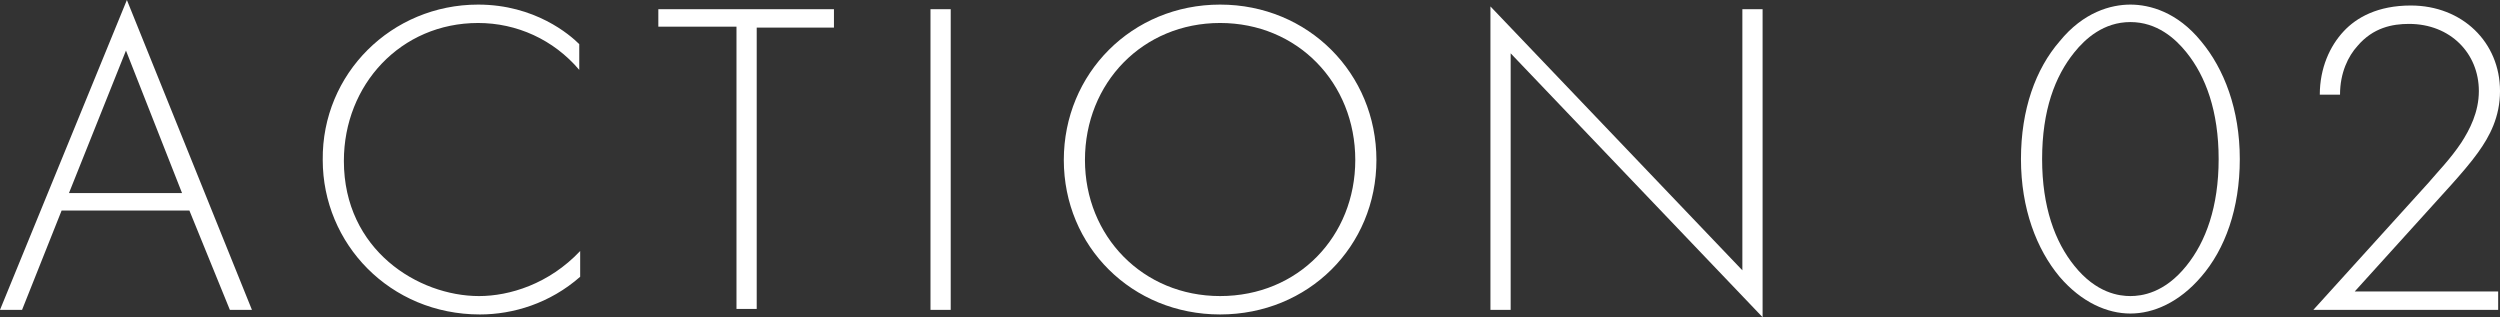 <?xml version="1.0" encoding="utf-8"?>
<!-- Generator: Adobe Illustrator 27.9.4, SVG Export Plug-In . SVG Version: 9.03 Build 54784)  -->
<svg version="1.1" id="Layer_1" xmlns="http://www.w3.org/2000/svg" xmlns:xlink="http://www.w3.org/1999/xlink" x="0px" y="0px"
	 viewBox="0 0 271.9 34.5" style="enable-background:new 0 0 271.9 34.5;" xml:space="preserve">
<rect x="0" y="0" width="271.9" height="34.5" fill="#333333" stroke="none"/>
<style type="text/css">
	.st0{enable-background:new    ;}
	.st1{fill:#FFFFFF;}
</style>
<g class="st0">
	<path class="st1" d="M20.6,22.9H6.7L2.4,33.7H0L13.8,0l13.6,33.7H25L20.6,22.9z M19.8,21L13.7,5.5L7.5,21H19.8z"/>
</g>
<g class="st0">
	<path class="st1" d="M63,7.6c-2.8-3.3-6.8-5.1-11-5.1c-8.4,0-14.6,6.7-14.6,15c0,9.7,8.1,14.7,14.7,14.7c3.3,0,7.6-1.3,11-4.9v2.8
		c-3.3,2.9-7.3,4.1-10.9,4.1c-9.8,0-17.1-7.7-17.1-16.8C35,8,42.6,0.5,52,0.5c6.2,0,10,3.3,11,4.3V7.6z"/>
</g>
<g class="st0">
	<path class="st1" d="M82.3,2.9v30.7h-2.2V2.9h-8.5V1h19.1v2H82.3z"/>
	<path class="st1" d="M103.4,1v32.7h-2.2V1H103.4z"/>
</g>
<g class="st0">
	<path class="st1" d="M149.7,17.4c0,9.4-7.4,16.8-17,16.8c-9.6,0-17-7.4-17-16.8s7.4-16.9,17-16.9C142.3,0.5,149.7,8,149.7,17.4z
		 M147.4,17.4c0-8.4-6.3-14.9-14.7-14.9C124.3,2.5,118,9,118,17.4c0,8.3,6.3,14.8,14.7,14.8C141.2,32.2,147.4,25.7,147.4,17.4z"/>
</g>
<g class="st0">
	<path class="st1" d="M162.1,33.7v-33l27.4,28.7V1h2.2v33.5L164.3,5.8v27.9H162.1z"/>
</g>
<g class="st0">
	<path class="st1" d="M239.4,4.5c2.5,3,4.2,7.4,4.2,12.8s-1.6,9.8-4.2,12.8c-2.4,2.8-5.2,4-7.7,4s-5.3-1.2-7.7-4
		c-2.5-3-4.2-7.4-4.2-12.8s1.6-9.8,4.2-12.8c2.6-3.2,5.6-4,7.7-4C233.8,0.5,236.8,1.3,239.4,4.5z M237.8,28.9
		c2.1-2.6,3.5-6.4,3.5-11.6c0-5.2-1.4-9-3.5-11.6c-1.2-1.5-3.2-3.3-6.1-3.3s-4.9,1.8-6.1,3.3c-2.1,2.6-3.5,6.3-3.5,11.6
		c0,5.2,1.4,9,3.5,11.6c2.4,3,4.9,3.3,6.1,3.3S235.4,31.9,237.8,28.9z"/>
</g>
<g class="st0">
	<path class="st1" d="M251.6,33.7l12.5-13.8c1.1-1.3,2.4-2.6,3.6-4.4c0.9-1.4,1.9-3.3,1.9-5.6c0-4.1-3.1-7.3-7.6-7.3
		c-1.8,0-3.9,0.4-5.6,2.4c-1,1.1-1.9,2.9-1.9,5.3h-2.2c0-2.9,1.1-5.3,2.6-6.9c1.4-1.5,3.7-2.8,7.3-2.8c5.6,0,9.7,4,9.7,9.3
		c0,2.8-1.1,4.9-2.4,6.7c-0.7,1-2,2.5-2.9,3.5l-10.5,11.6h15.6v2H251.6z"/>
</g>
</svg>
